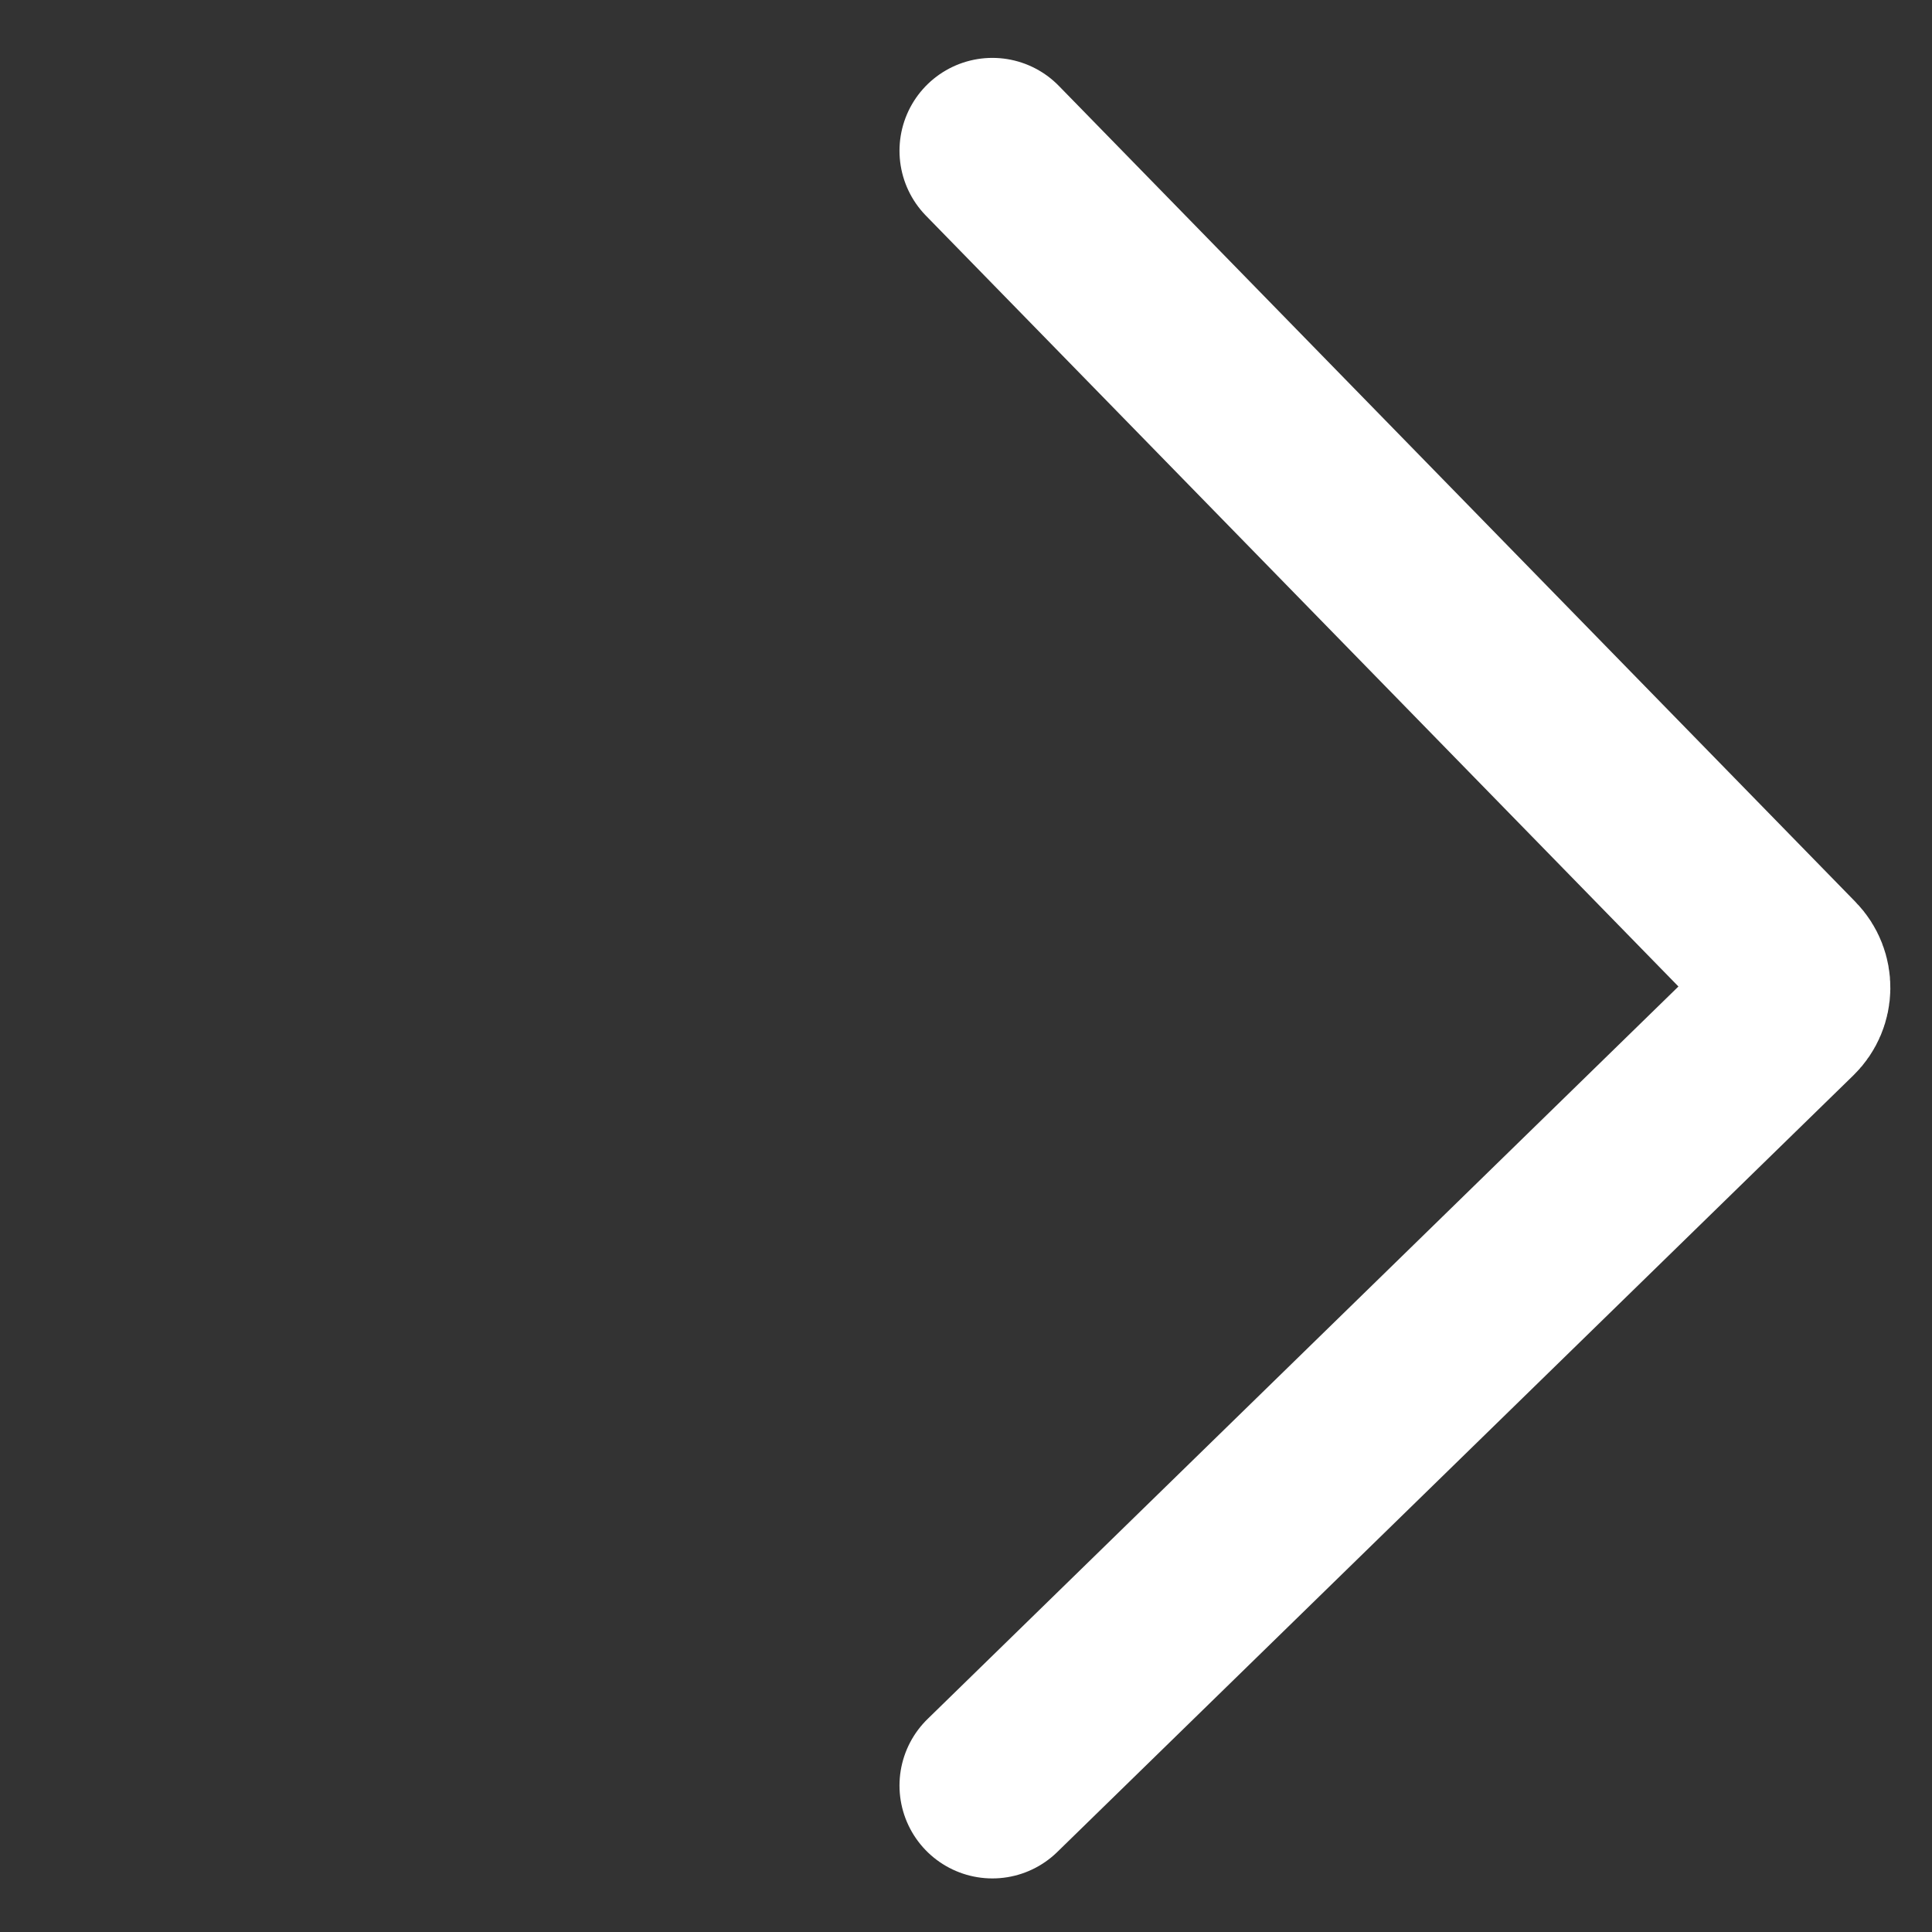 <?xml version="1.0" encoding="UTF-8"?> <svg xmlns="http://www.w3.org/2000/svg" width="26" height="26" viewBox="0 0 26 26" fill="none"><rect x="0" y="0" width="26" height="26" fill="#333333" stroke="none"/><path d="M13.355 2.029L24.076 13.011C24.23 13.169 24.227 13.423 24.069 13.577L13.355 24.029" stroke="white" stroke-width="2.5" stroke-linecap="round"></path></svg> 